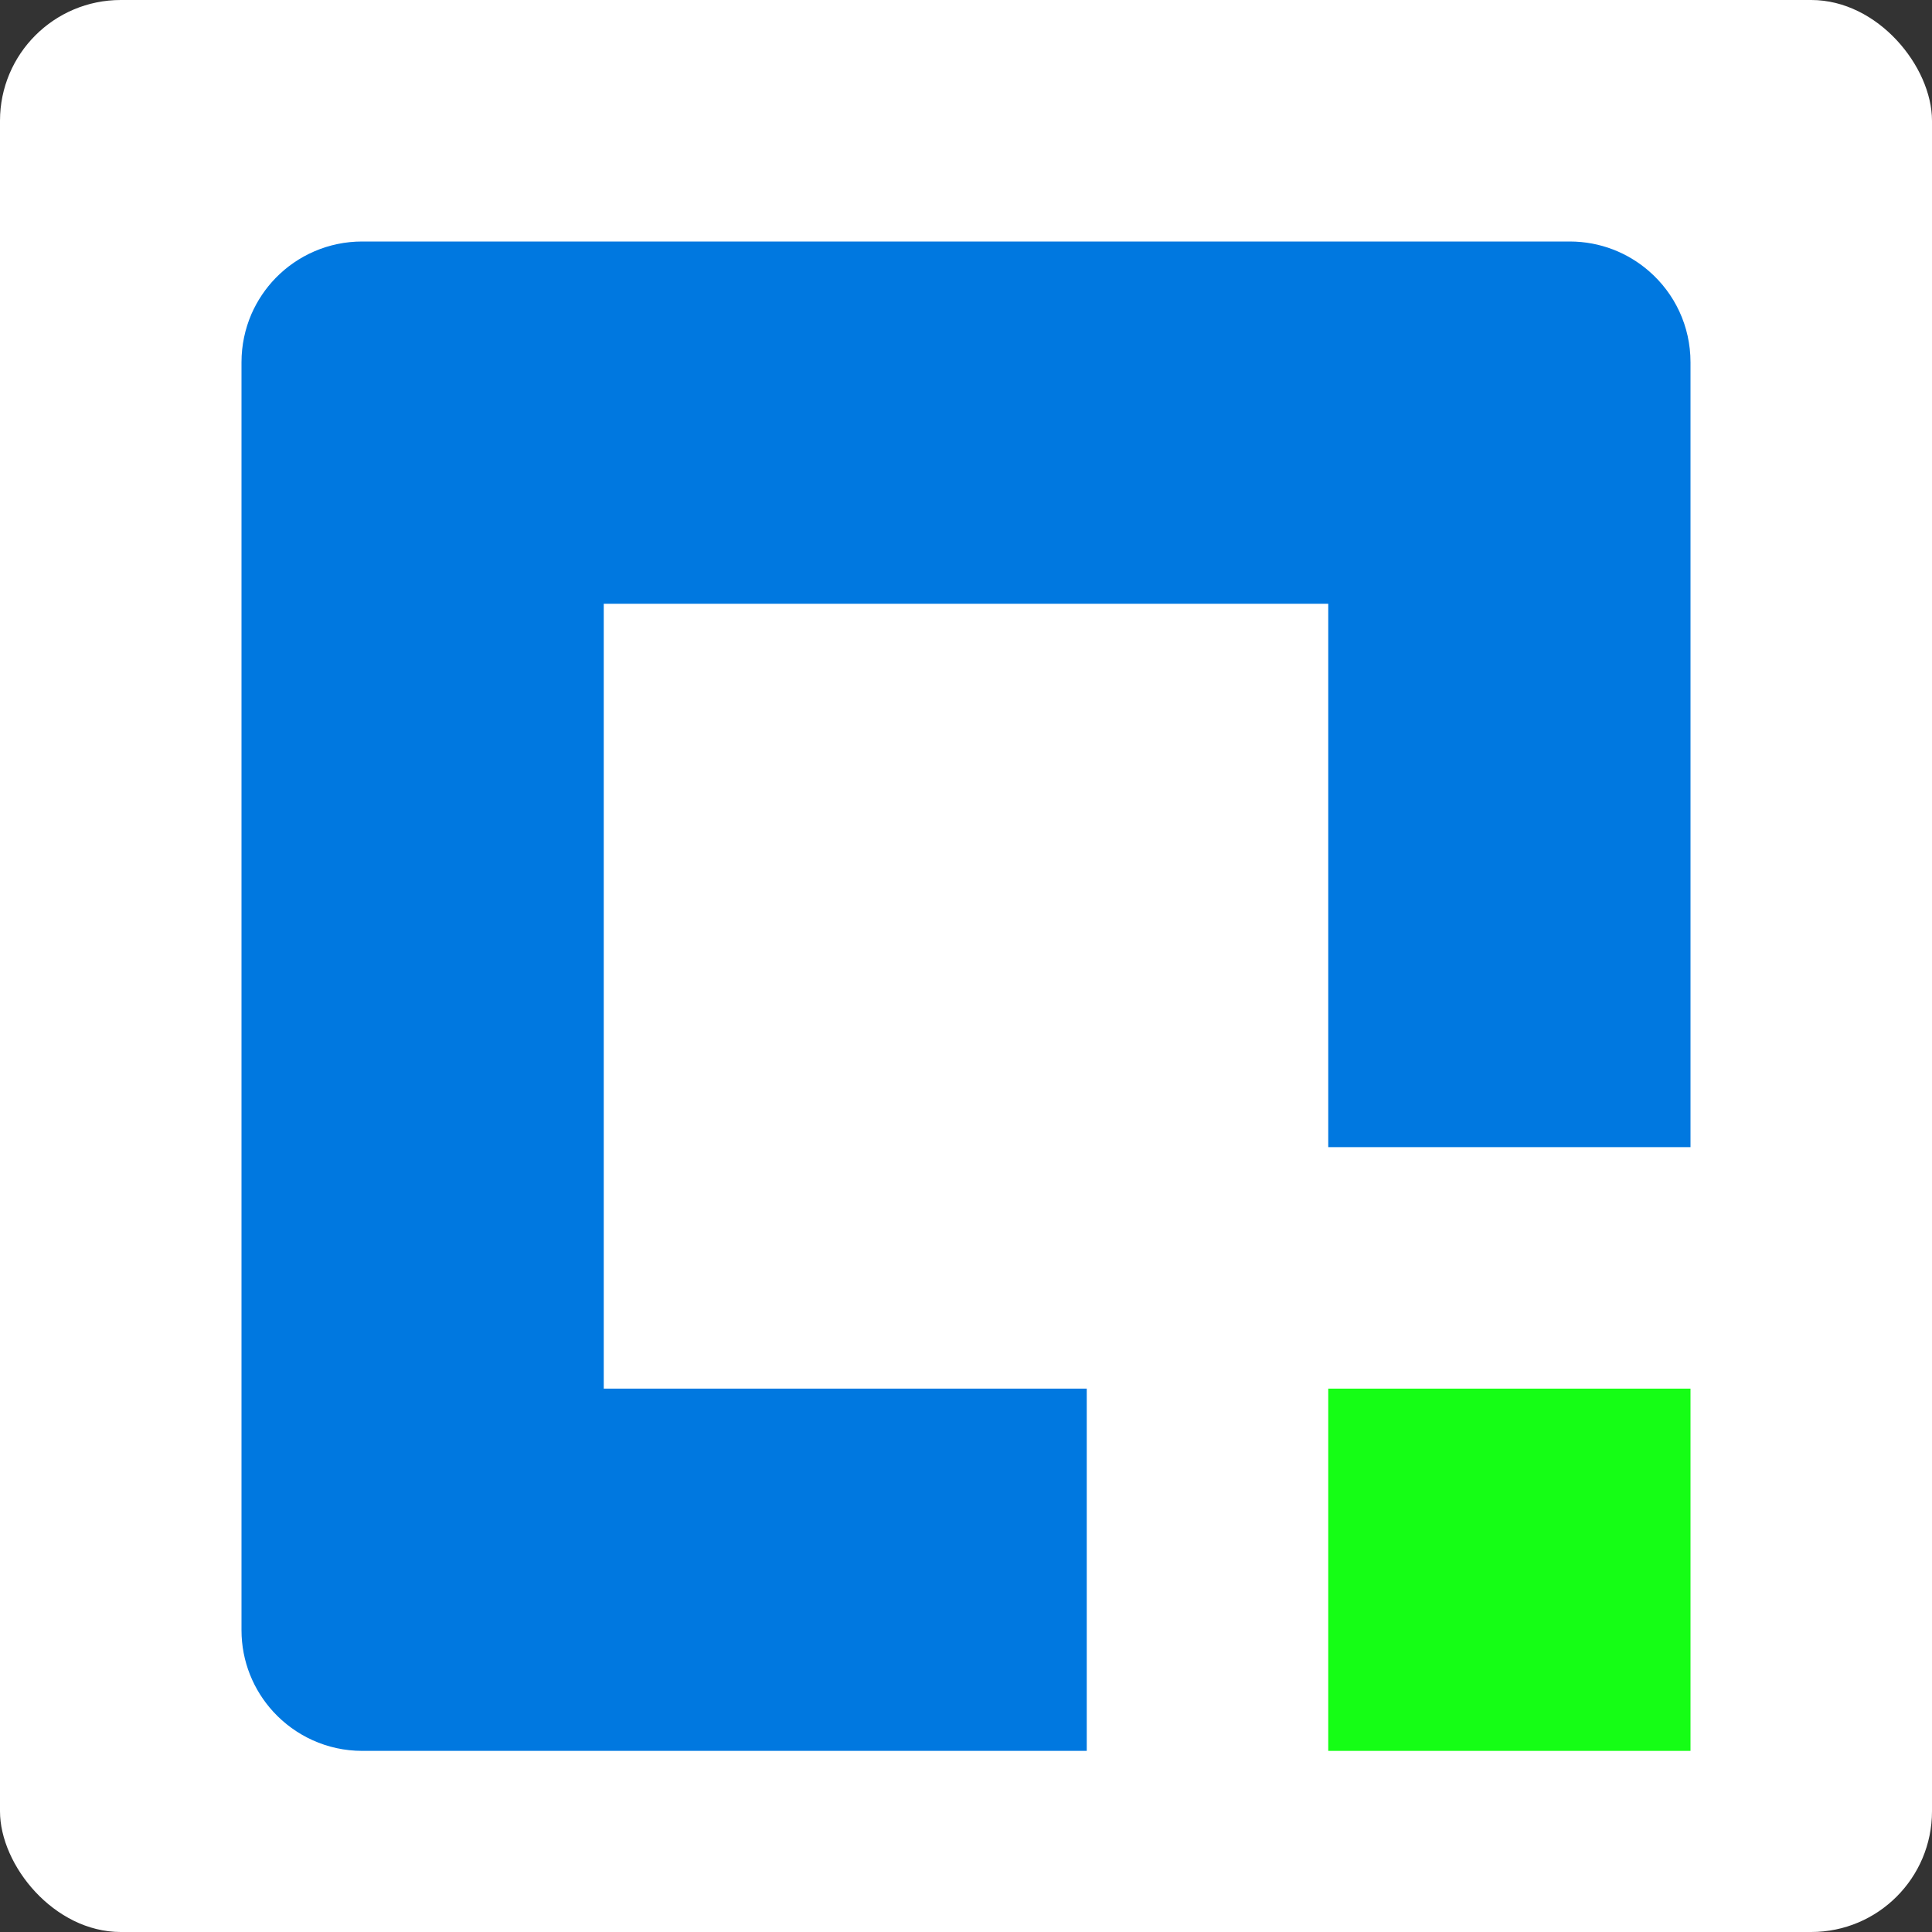 <svg width="32" height="32" viewBox="0 0 32 32" fill="none" xmlns="http://www.w3.org/2000/svg">
<rect x="0" y="0" width="32" height="32" fill="#333333" stroke="none"/>
<rect width="32" height="32" rx="2" fill="white"/>
<path fill-rule="evenodd" clip-rule="evenodd" d="M4.164 5.203C4.059 5.447 4 5.717 4 6V10V23V27C4 27.52 4.199 27.994 4.525 28.35C4.891 28.749 5.416 29 6 29H10H18V23H10V10H22V19H28V10V6C28 5.399 27.736 4.86 27.316 4.494C26.965 4.187 26.504 4 26 4H22H10H6C5.438 4 4.93 4.231 4.566 4.604C4.398 4.777 4.262 4.979 4.164 5.203Z" fill="#0078E0"/>
<rect x="28" y="23" width="6" height="6" transform="rotate(90 28 23)" fill="#15FE15"/>
</svg>

